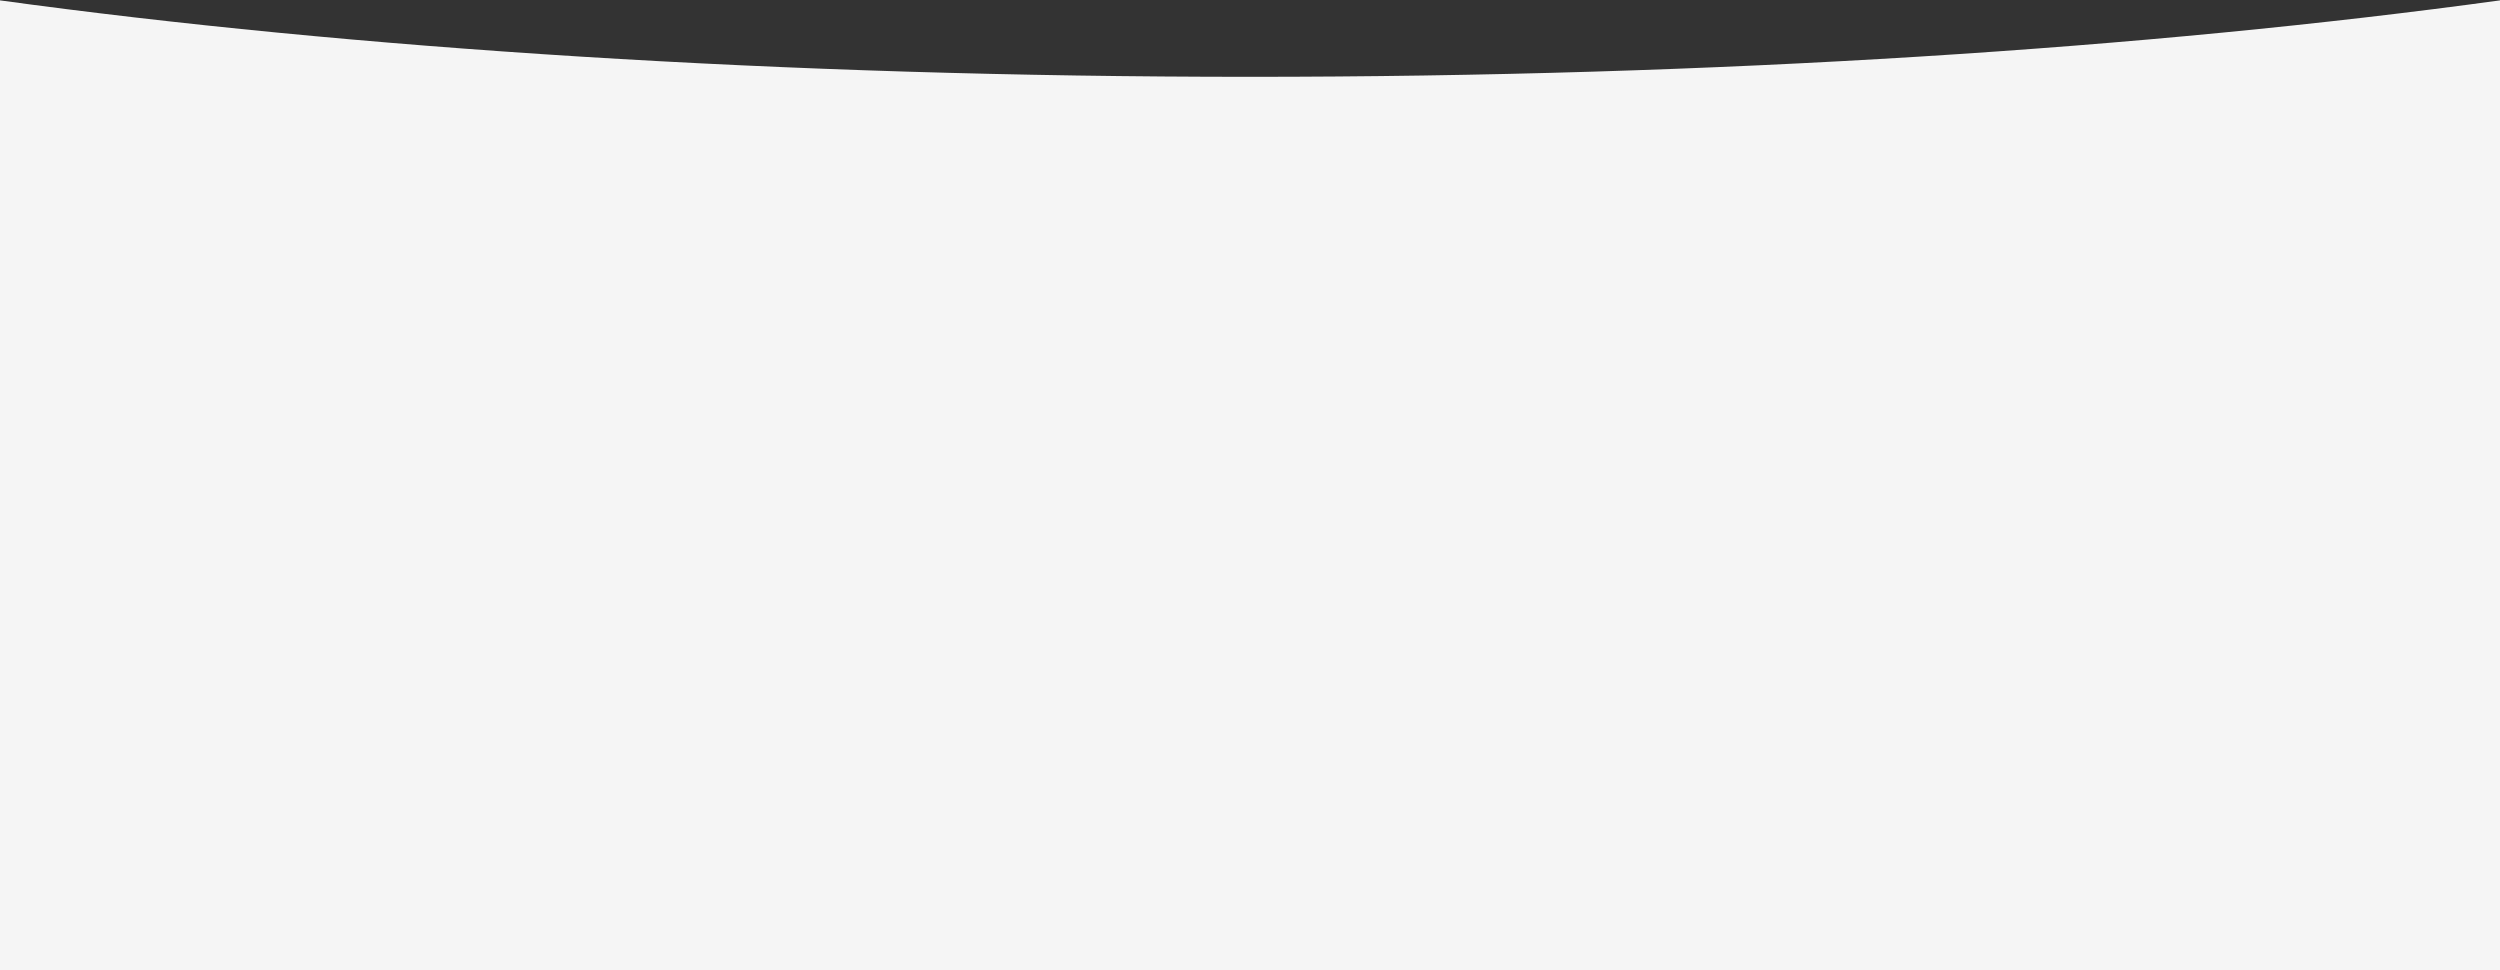 <?xml version="1.0" encoding="UTF-8"?> <svg xmlns="http://www.w3.org/2000/svg" width="1920" height="745" viewBox="0 0 1920 745" fill="none"><rect x="0" y="0" width="1920" height="745" fill="#333333" stroke="none"/> <path fill-rule="evenodd" clip-rule="evenodd" d="M0 0.287V745H1920V0.287C1651.33 37.191 1319.33 59 960 59C600.672 59 268.668 37.191 0 0.287Z" fill="#F5F5F5"></path> </svg> 